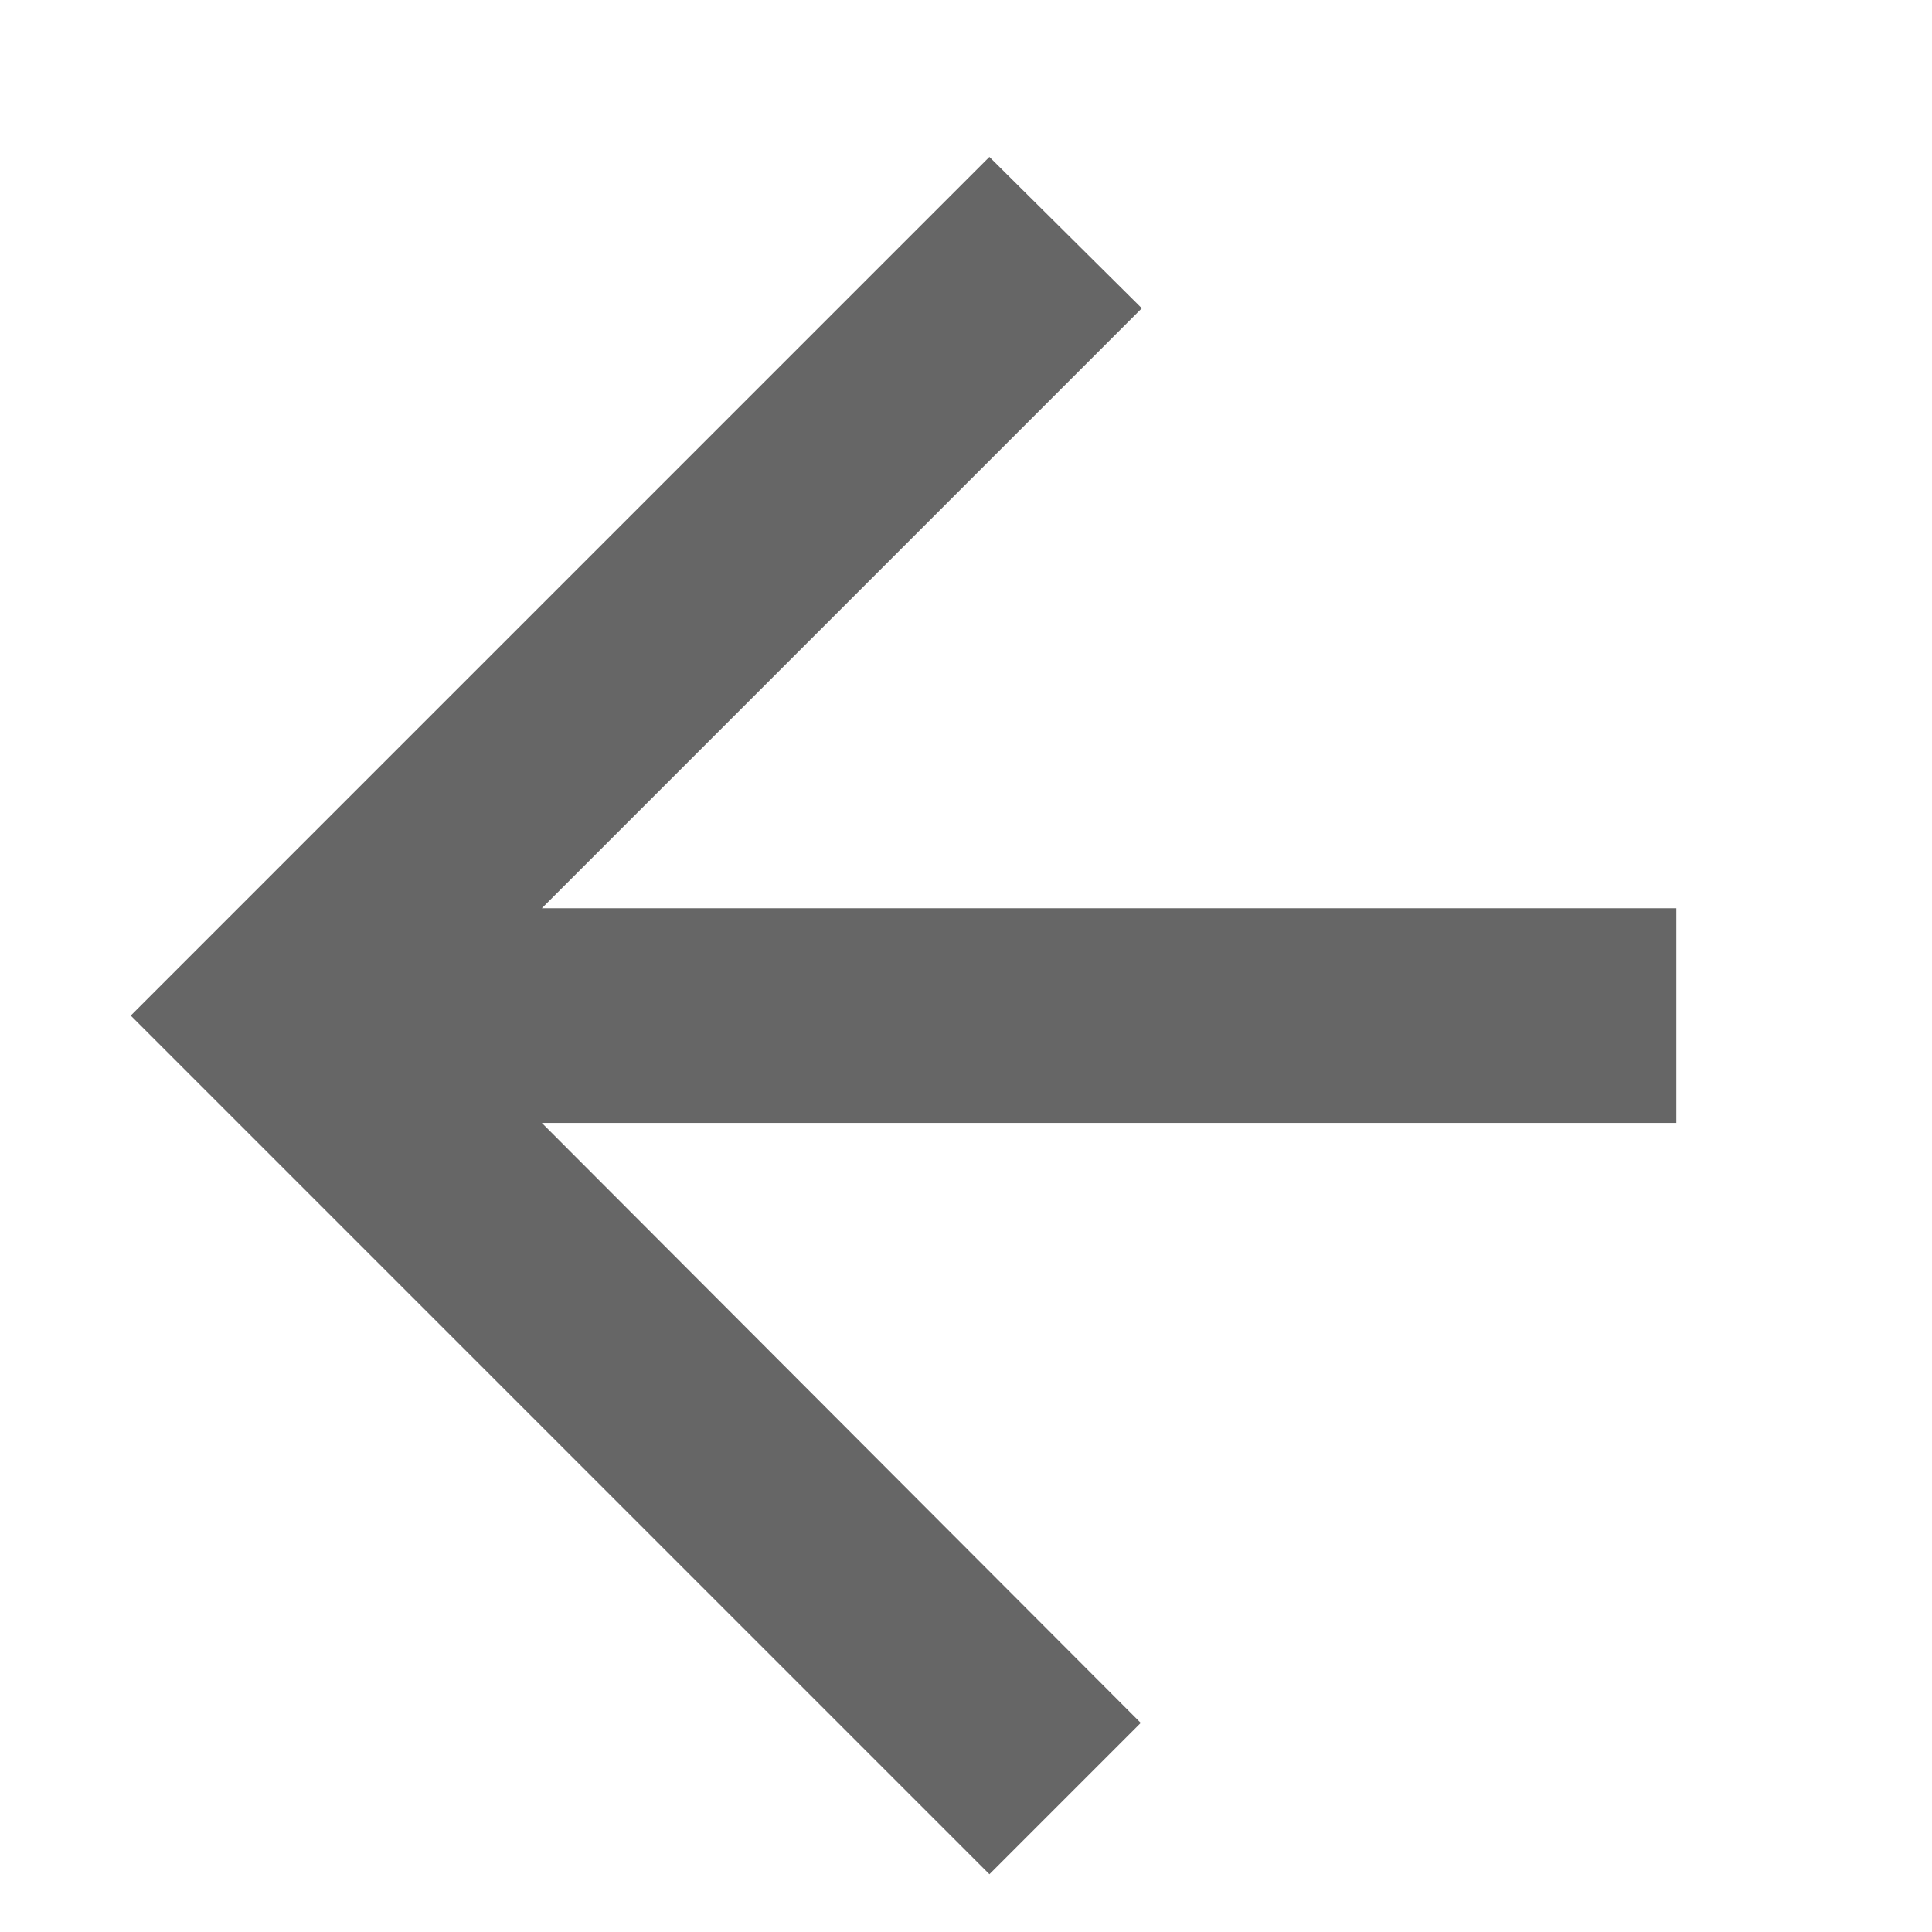 <svg width="9" height="9" viewBox="0 0 9 9" fill="none" xmlns="http://www.w3.org/2000/svg">
<path fill-rule="evenodd" clip-rule="evenodd" d="M8.609 4.231L2.524 4.231L5.319 1.436L4.609 0.731L0.609 4.731L4.609 8.731L5.314 8.026L2.524 5.231L7.809 5.231V4.231H8.609Z" fill="black" fill-opacity="0.6"/>
</svg>
